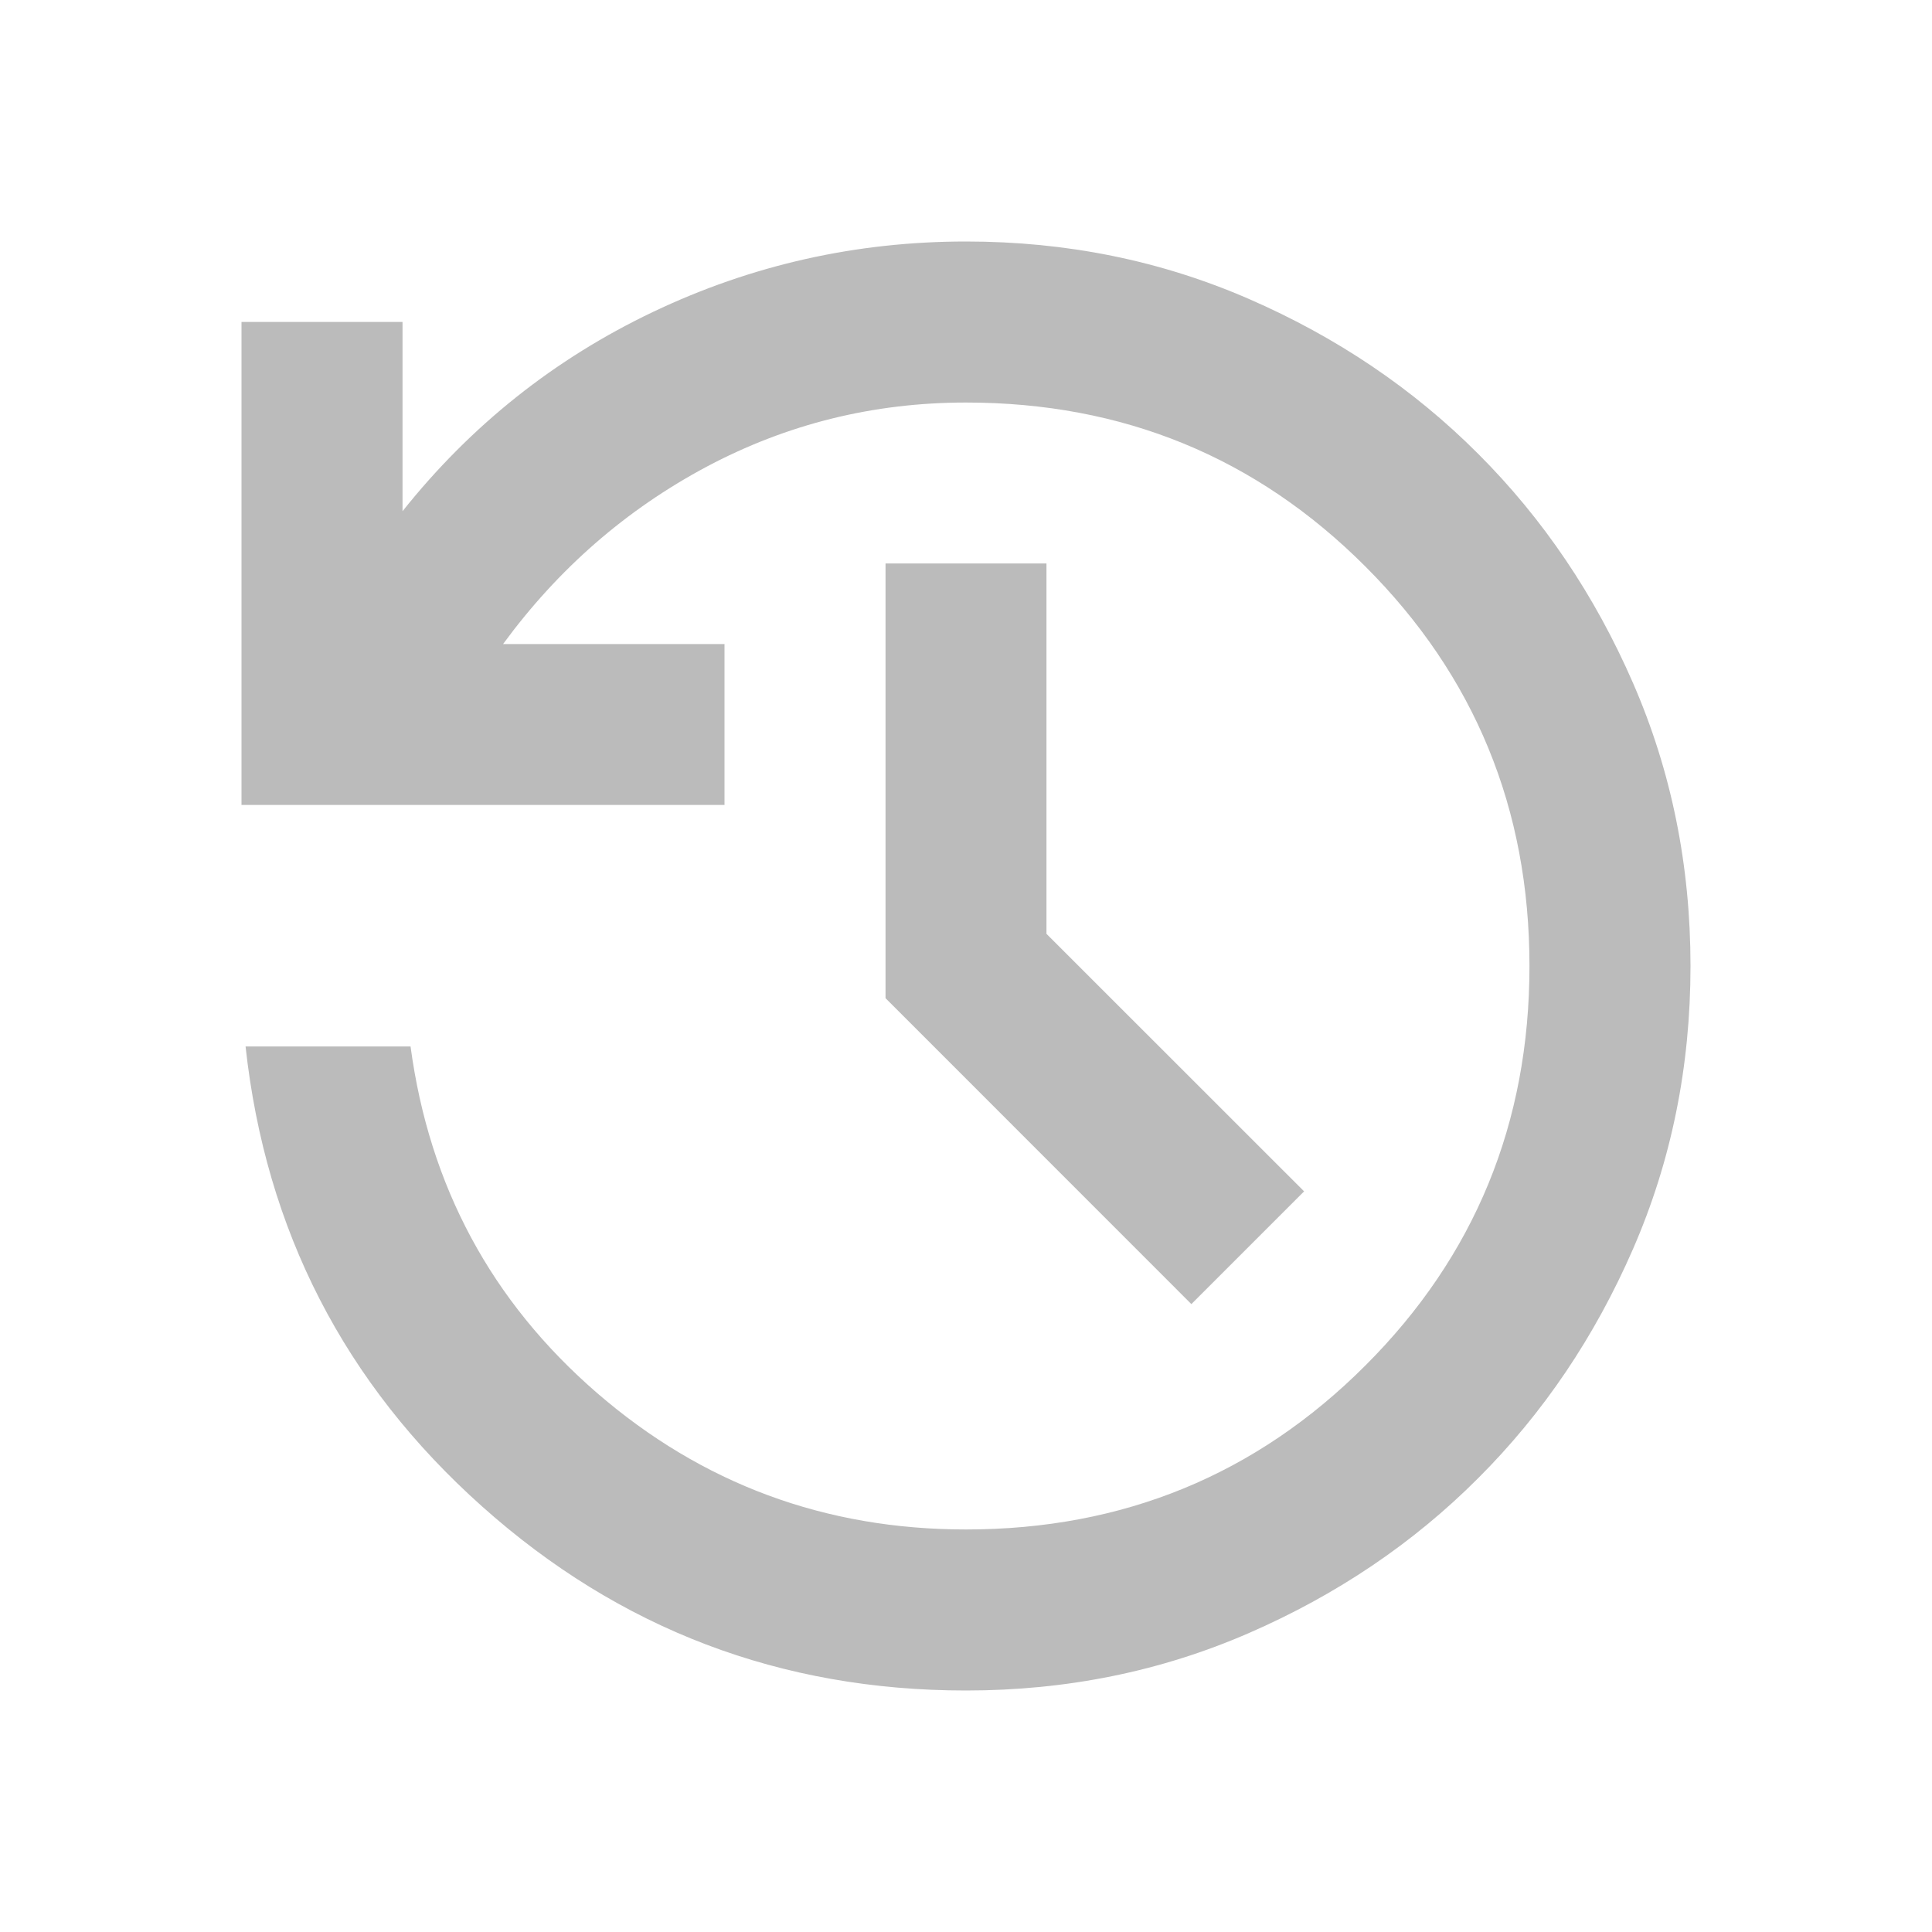 <svg width="20" height="20" viewBox="0 0 20 20" fill="none" xmlns="http://www.w3.org/2000/svg">
<path d="M10 17.5C8.083 17.5 6.413 16.865 4.99 15.594C3.566 14.323 2.75 12.736 2.542 10.833H4.25C4.444 12.278 5.087 13.472 6.177 14.417C7.267 15.361 8.542 15.833 10 15.833C11.625 15.833 13.004 15.267 14.135 14.135C15.267 13.004 15.833 11.625 15.833 10C15.833 8.375 15.267 6.997 14.135 5.865C13.004 4.733 11.625 4.167 10 4.167C9.042 4.167 8.146 4.389 7.312 4.833C6.479 5.278 5.778 5.889 5.208 6.667H7.5V8.333H2.5V3.333H4.167V5.292C4.875 4.403 5.74 3.715 6.76 3.229C7.781 2.743 8.861 2.5 10 2.5C11.042 2.5 12.017 2.698 12.927 3.094C13.837 3.49 14.629 4.024 15.302 4.698C15.976 5.372 16.51 6.163 16.906 7.073C17.302 7.983 17.5 8.958 17.5 10C17.5 11.042 17.302 12.017 16.906 12.927C16.51 13.837 15.976 14.629 15.302 15.302C14.629 15.976 13.837 16.51 12.927 16.906C12.017 17.302 11.042 17.5 10 17.5ZM12.333 13.5L9.167 10.333V5.833H10.833V9.667L13.5 12.333L12.333 13.5Z" fill="#BBBBBB" fill-opacity="1"/>
</svg>
